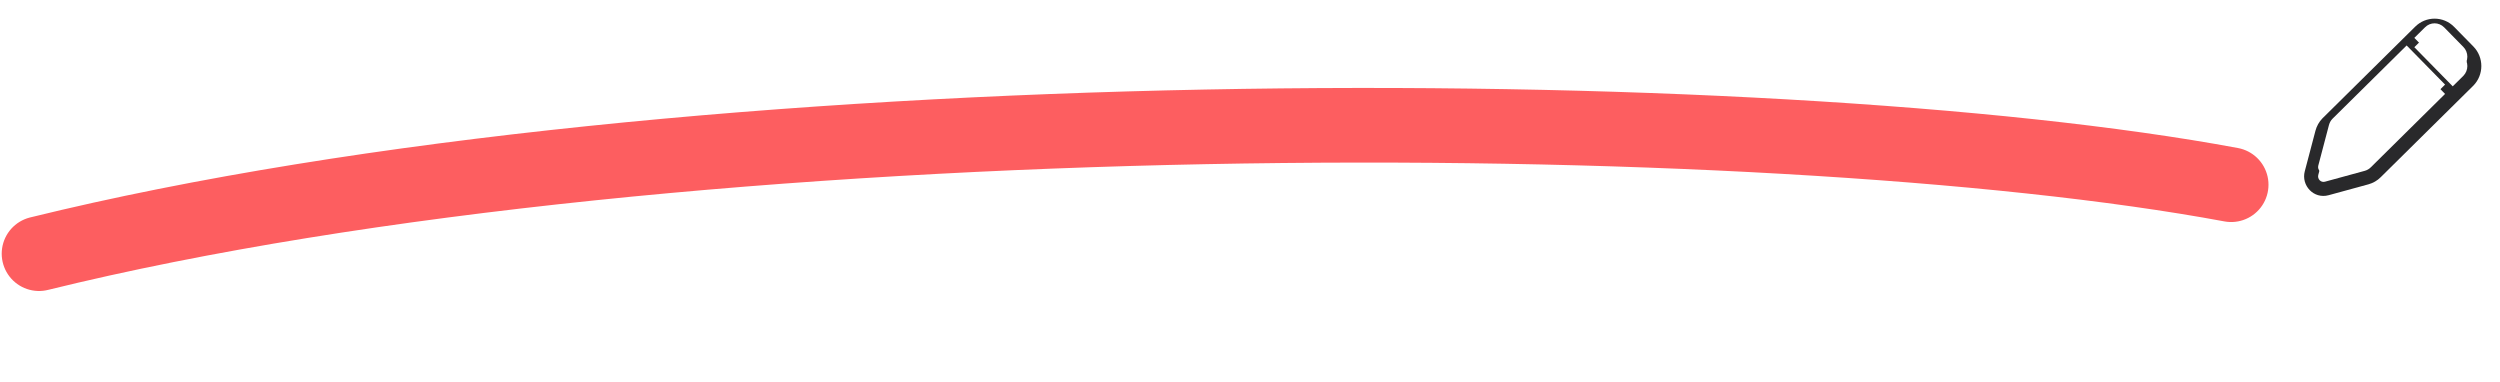 <svg width="268" height="41" viewBox="0 0 268 41" fill="none" xmlns="http://www.w3.org/2000/svg">
<g filter="url(#filter0_d)">
<path fill-rule="evenodd" clip-rule="evenodd" d="M263.085 1.883L265.144 3.982C265.144 3.982 265.144 3.982 265.144 3.982C266.286 5.145 266.282 7.014 265.147 8.177L265.138 8.186L264.229 9.084L255.22 17.988C254.85 18.362 254.395 18.62 253.912 18.755L253.903 18.758L249.629 19.926C249.629 19.926 249.629 19.926 249.629 19.926C248.025 20.364 246.674 18.873 247.069 17.371L248.219 13.006C248.349 12.525 248.599 12.062 248.969 11.684L248.978 11.675L258.01 2.748L258.896 1.872C260.053 0.708 261.931 0.707 263.085 1.883ZM258.817 4.06L258.819 4.062L262.934 8.255L264.074 7.129C264.641 6.548 264.641 5.611 264.074 5.033L262.014 2.934C261.447 2.355 260.527 2.355 259.957 2.934L258.817 4.06ZM250.041 12.733C249.862 12.917 249.734 13.148 249.666 13.397L248.52 17.752C248.404 18.194 248.799 18.598 249.233 18.479L253.507 17.311C253.751 17.243 253.978 17.112 254.159 16.928L262.112 9.068L257.994 4.873L250.041 12.733Z" fill="#29292B"/>
</g>
<path fill-rule="evenodd" clip-rule="evenodd" d="M259.956 2.934C260.526 2.355 261.446 2.355 262.014 2.934L264.073 5.033C264.641 5.611 264.641 6.548 264.073 7.129L262.934 8.255L258.816 4.06L259.956 2.934ZM257.993 4.873L250.041 12.733C249.861 12.917 249.733 13.148 249.666 13.398L248.52 17.752C248.403 18.194 248.799 18.598 249.232 18.479L253.507 17.311C253.751 17.243 253.978 17.112 254.158 16.928L262.111 9.068L257.993 4.873Z" fill="white"/>
<path d="M4.183 27.195C73.944 10.034 189.519 10.563 239.182 19.802" stroke="#FD5E60" stroke-width="8" stroke-linecap="round" stroke-linejoin="round"/>
<defs>
<filter id="filter0_d" x="245" y="0" width="22.999" height="23.003" filterUnits="userSpaceOnUse" color-interpolation-filters="sRGB">
<feFlood flood-opacity="0" result="BackgroundImageFix"/>
<feColorMatrix in="SourceAlpha" type="matrix" values="0 0 0 0 0 0 0 0 0 0 0 0 0 0 0 0 0 0 127 0"/>
<feOffset dy="1"/>
<feGaussianBlur stdDeviation="1"/>
<feColorMatrix type="matrix" values="0 0 0 0 0 0 0 0 0 0 0 0 0 0 0 0 0 0 0.35 0"/>
<feBlend mode="normal" in2="BackgroundImageFix" result="effect1_dropShadow"/>
<feBlend mode="normal" in="SourceGraphic" in2="effect1_dropShadow" result="shape"/>
</filter>
</defs>
</svg>

